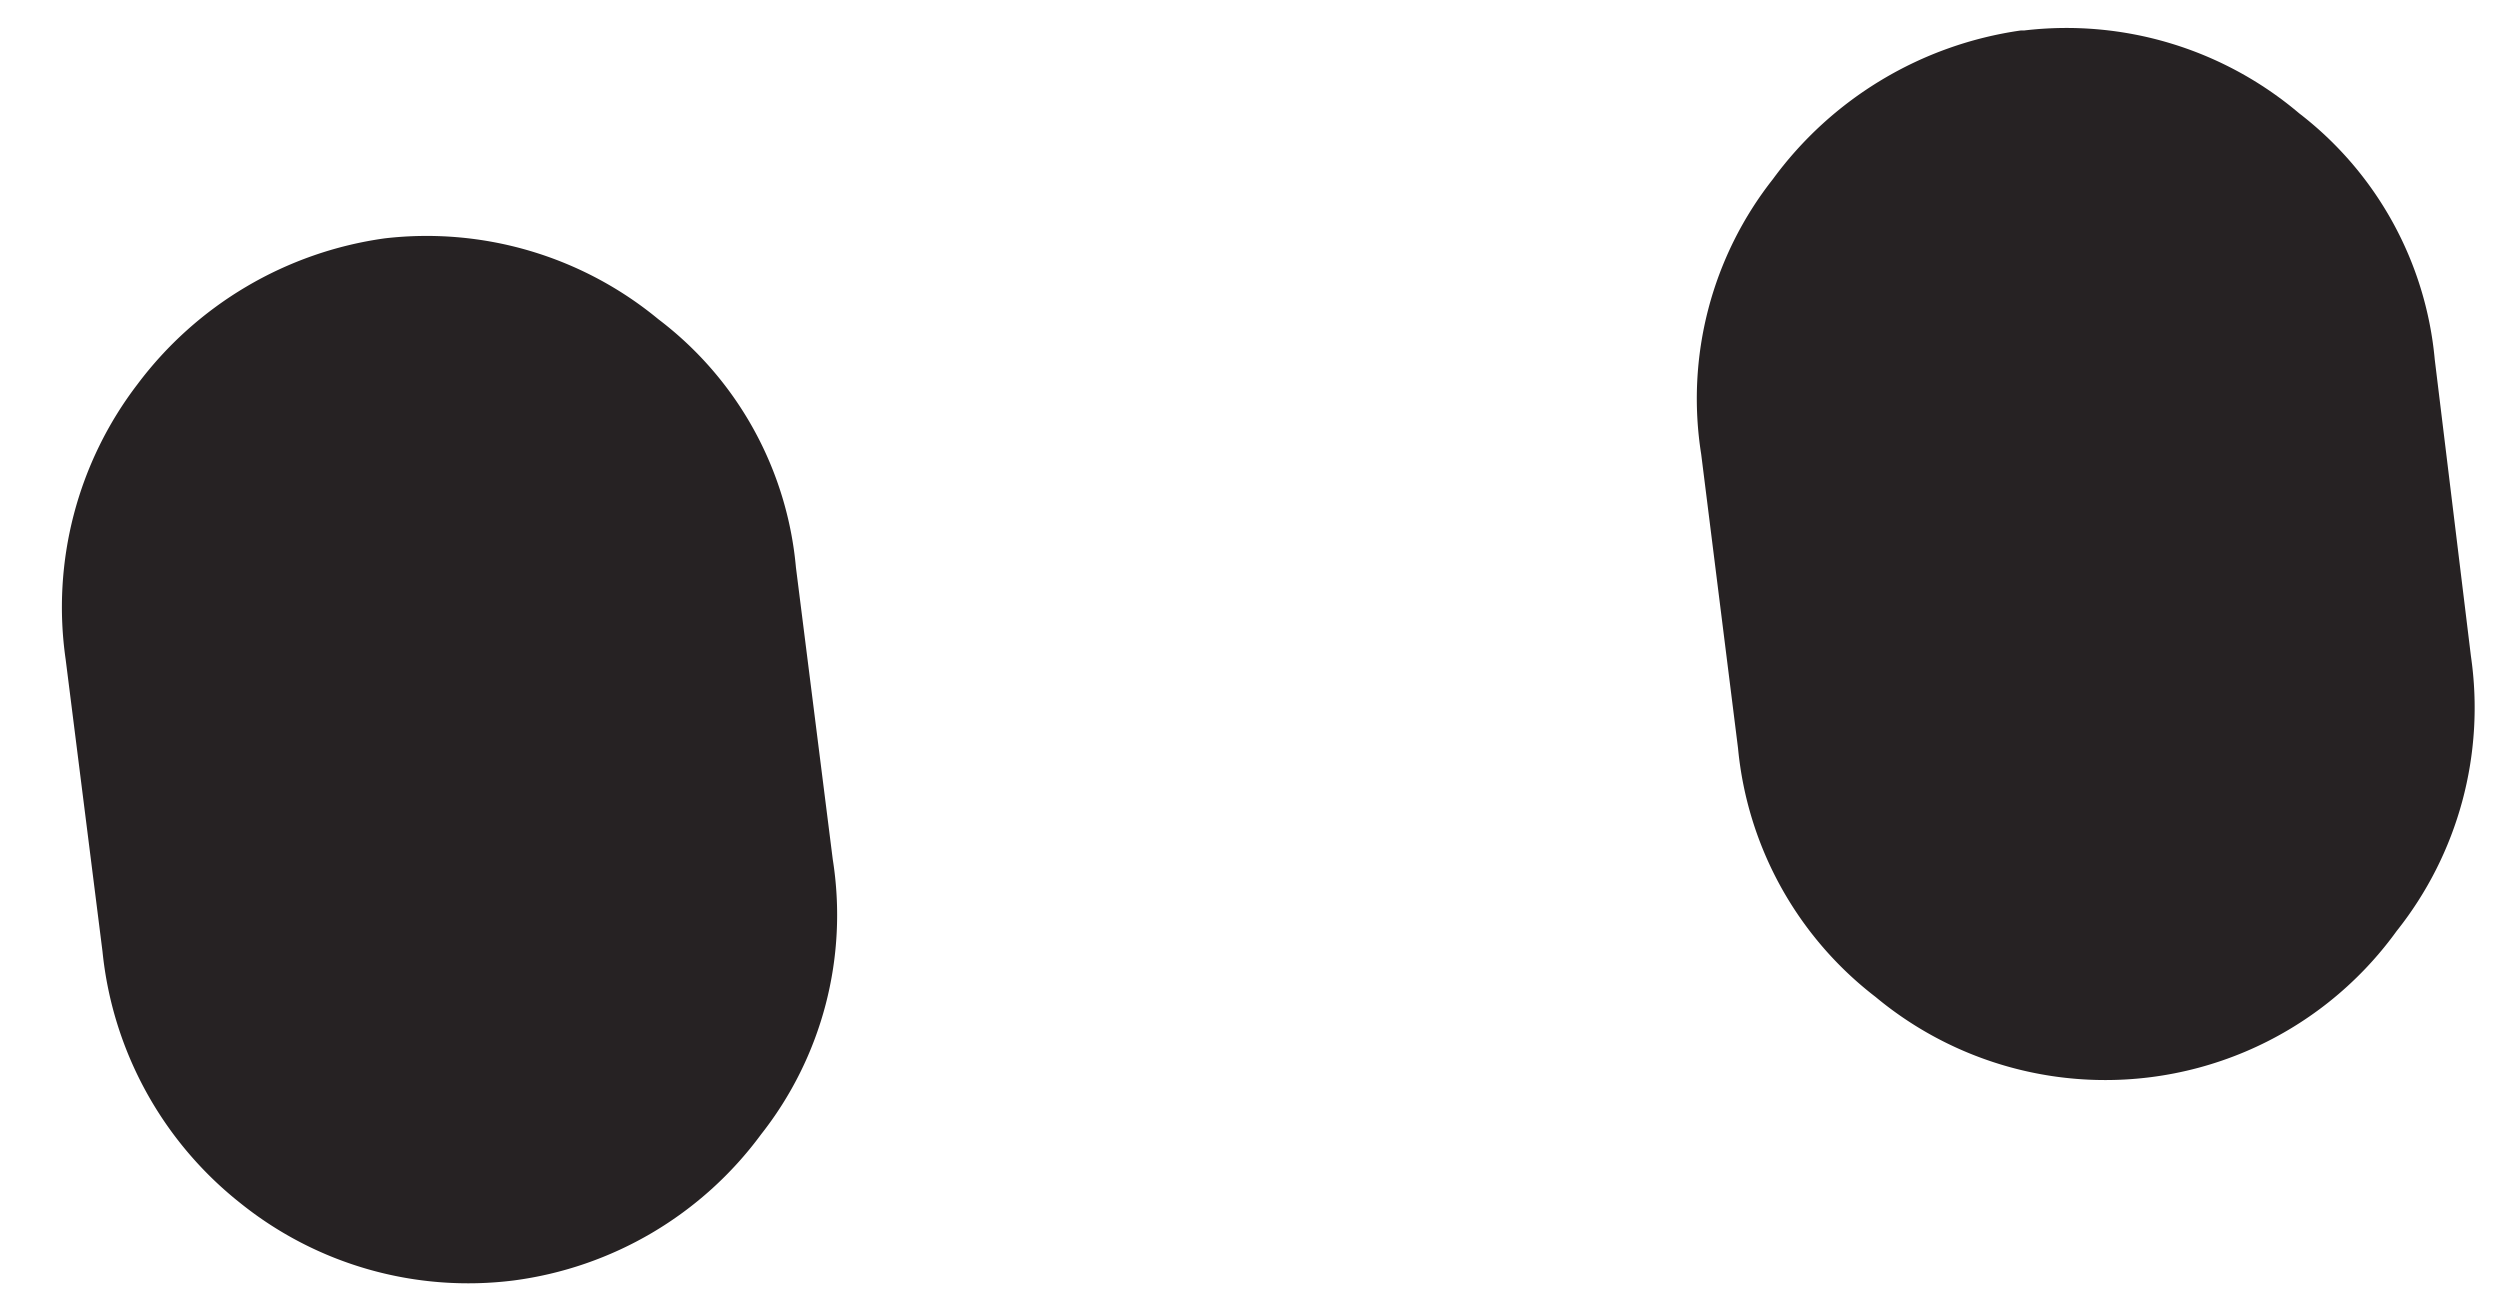 <?xml version="1.0" encoding="utf-8"?>
<svg xmlns="http://www.w3.org/2000/svg" width="38" height="20" fill="none">
  <path d="M12.098 8.623a5.33 5.33 0 0 0-2.09-3.77 5.53 5.53 0 0 0-4.16-1.23 5.67 5.67 0 0 0-3.76 2.22 5.57 5.57 0 0 0-1.09 4.18l.56 4.44a5.59 5.59 0 0 0 2.09 3.82 5.529 5.529 0 0 0 4.16 1.18 5.57 5.57 0 0 0 3.76-2.22 5.39 5.39 0 0 0 1.09-4.18l-.56-4.44ZM37.008 5.463a5.33 5.33 0 0 0-2.06-3.74 5.47 5.47 0 0 0-4.18-1.26h-.05a5.66 5.66 0 0 0-3.77 2.26 5.39 5.39 0 0 0-1.09 4.18l.56 4.47a5.41 5.41 0 0 0 2.09 3.78 5.46 5.46 0 0 0 7.92-1 5.45 5.45 0 0 0 1.13-4.18l-.55-4.51Z" fill="#262223"/>
</svg>